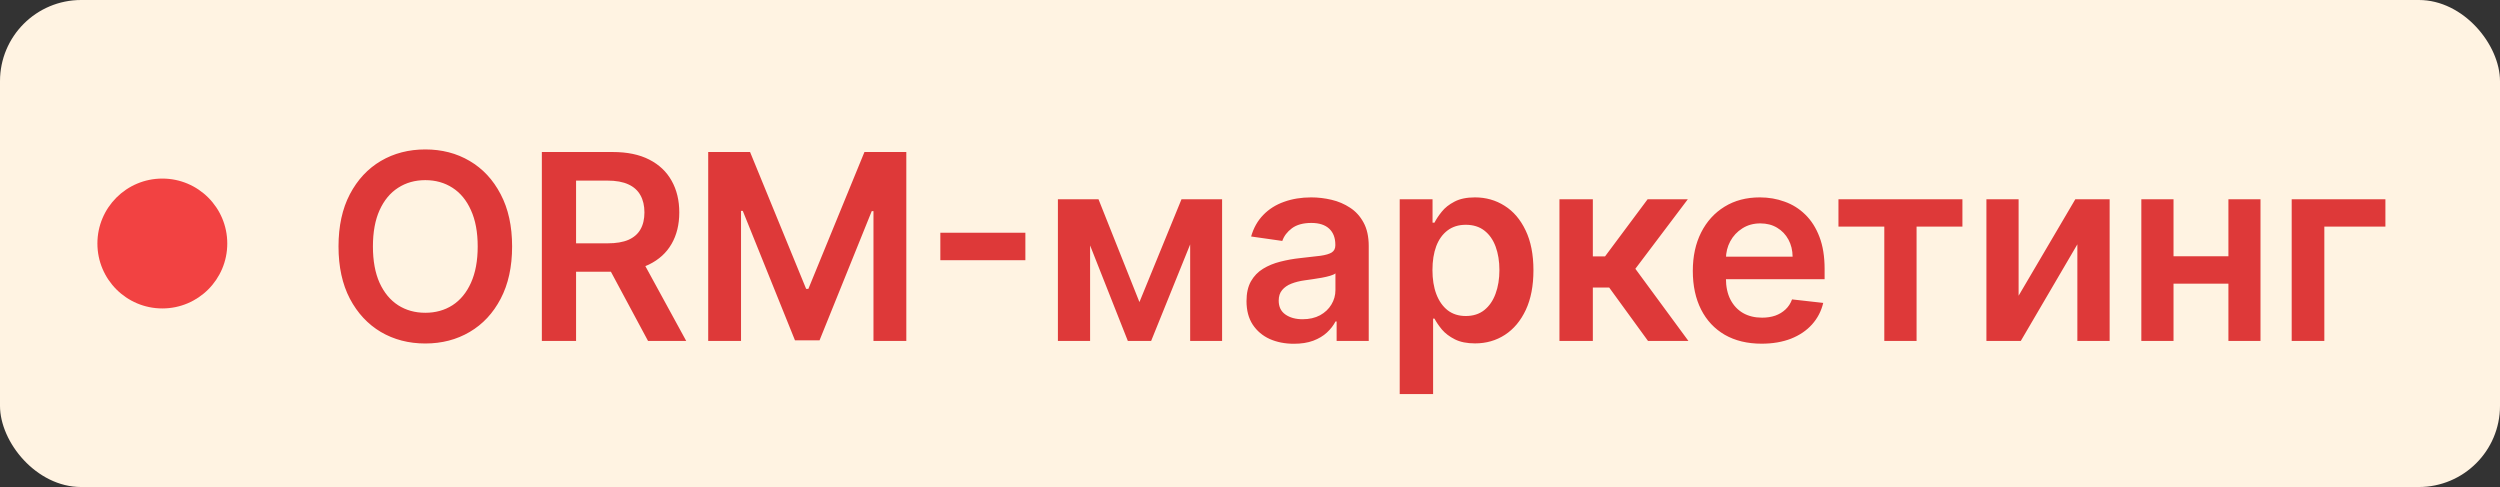 <?xml version="1.0" encoding="UTF-8"?> <svg xmlns="http://www.w3.org/2000/svg" width="154" height="30" viewBox="0 0 154 30" fill="none"><rect x="0" y="0" width="154" height="30" fill="#333333" stroke="none"/><rect width="154" height="30" rx="5" fill="#FFF3E2"></rect><circle cx="10" cy="15" r="4" fill="#F24242"></circle><path d="M31.546 15.182C31.546 16.436 31.311 17.509 30.841 18.403C30.375 19.294 29.739 19.975 28.932 20.449C28.129 20.922 27.218 21.159 26.199 21.159C25.18 21.159 24.267 20.922 23.46 20.449C22.657 19.972 22.021 19.288 21.551 18.398C21.085 17.504 20.852 16.432 20.852 15.182C20.852 13.928 21.085 12.856 21.551 11.966C22.021 11.072 22.657 10.388 23.46 9.915C24.267 9.441 25.18 9.205 26.199 9.205C27.218 9.205 28.129 9.441 28.932 9.915C29.739 10.388 30.375 11.072 30.841 11.966C31.311 12.856 31.546 13.928 31.546 15.182ZM29.426 15.182C29.426 14.299 29.288 13.555 29.011 12.949C28.739 12.339 28.36 11.879 27.875 11.568C27.39 11.254 26.831 11.097 26.199 11.097C25.566 11.097 25.008 11.254 24.523 11.568C24.038 11.879 23.657 12.339 23.381 12.949C23.108 13.555 22.972 14.299 22.972 15.182C22.972 16.064 23.108 16.811 23.381 17.421C23.657 18.026 24.038 18.487 24.523 18.801C25.008 19.112 25.566 19.267 26.199 19.267C26.831 19.267 27.39 19.112 27.875 18.801C28.36 18.487 28.739 18.026 29.011 17.421C29.288 16.811 29.426 16.064 29.426 15.182ZM33.378 21V9.364H37.742C38.636 9.364 39.386 9.519 39.992 9.83C40.602 10.14 41.062 10.576 41.373 11.136C41.687 11.693 41.844 12.343 41.844 13.085C41.844 13.831 41.685 14.479 41.367 15.028C41.053 15.574 40.589 15.996 39.975 16.296C39.361 16.591 38.608 16.739 37.714 16.739H34.606V14.989H37.429C37.952 14.989 38.38 14.917 38.714 14.773C39.047 14.625 39.293 14.411 39.452 14.131C39.615 13.847 39.697 13.498 39.697 13.085C39.697 12.672 39.615 12.32 39.452 12.028C39.289 11.733 39.041 11.509 38.708 11.358C38.375 11.203 37.945 11.125 37.418 11.125H35.486V21H33.378ZM39.39 15.727L42.27 21H39.918L37.089 15.727H39.39ZM43.625 9.364H46.204L49.659 17.796H49.795L53.25 9.364H55.829V21H53.806V13.006H53.699L50.483 20.966H48.971L45.755 12.989H45.647V21H43.625V9.364ZM63.163 14.335V16.028H57.925V14.335H63.163ZM70.189 18.608L72.781 12.273H74.439L70.911 21H69.474L66.025 12.273H67.667L70.189 18.608ZM67.15 12.273V21H65.167V12.273H67.15ZM73.314 21V12.273H75.281V21H73.314ZM79.706 21.176C79.153 21.176 78.654 21.078 78.211 20.881C77.772 20.68 77.424 20.384 77.166 19.994C76.912 19.604 76.785 19.123 76.785 18.551C76.785 18.059 76.876 17.651 77.058 17.329C77.24 17.008 77.488 16.75 77.802 16.557C78.117 16.364 78.471 16.218 78.865 16.119C79.263 16.017 79.674 15.943 80.098 15.898C80.609 15.845 81.024 15.797 81.342 15.756C81.66 15.71 81.891 15.642 82.035 15.551C82.183 15.456 82.257 15.311 82.257 15.114V15.079C82.257 14.652 82.13 14.32 81.876 14.085C81.622 13.85 81.257 13.733 80.779 13.733C80.276 13.733 79.876 13.843 79.581 14.062C79.289 14.282 79.092 14.542 78.99 14.841L77.069 14.568C77.221 14.038 77.471 13.595 77.819 13.239C78.168 12.879 78.594 12.61 79.098 12.432C79.602 12.25 80.158 12.159 80.768 12.159C81.189 12.159 81.607 12.208 82.024 12.307C82.441 12.405 82.821 12.568 83.166 12.796C83.511 13.019 83.787 13.324 83.996 13.71C84.208 14.097 84.314 14.579 84.314 15.159V21H82.336V19.801H82.268C82.143 20.044 81.967 20.271 81.74 20.483C81.516 20.691 81.234 20.86 80.893 20.989C80.556 21.114 80.16 21.176 79.706 21.176ZM80.24 19.665C80.653 19.665 81.011 19.583 81.314 19.421C81.617 19.254 81.85 19.034 82.013 18.761C82.179 18.489 82.263 18.191 82.263 17.869V16.841C82.198 16.894 82.088 16.943 81.933 16.989C81.781 17.034 81.611 17.074 81.422 17.108C81.232 17.142 81.045 17.172 80.859 17.199C80.674 17.225 80.513 17.248 80.376 17.267C80.069 17.309 79.795 17.377 79.552 17.472C79.31 17.566 79.119 17.699 78.978 17.869C78.838 18.036 78.768 18.252 78.768 18.517C78.768 18.896 78.906 19.182 79.183 19.375C79.46 19.568 79.812 19.665 80.24 19.665ZM86.222 24.273V12.273H88.245V13.716H88.364C88.47 13.504 88.62 13.278 88.813 13.04C89.006 12.797 89.267 12.591 89.597 12.421C89.926 12.246 90.347 12.159 90.858 12.159C91.532 12.159 92.14 12.331 92.682 12.676C93.228 13.017 93.659 13.523 93.978 14.193C94.299 14.86 94.46 15.678 94.46 16.648C94.46 17.606 94.303 18.421 93.989 19.091C93.674 19.761 93.246 20.273 92.705 20.625C92.163 20.977 91.549 21.153 90.864 21.153C90.364 21.153 89.949 21.07 89.62 20.903C89.29 20.737 89.025 20.536 88.824 20.301C88.627 20.062 88.474 19.837 88.364 19.625H88.279V24.273H86.222ZM88.239 16.636C88.239 17.201 88.318 17.695 88.478 18.119C88.64 18.544 88.873 18.875 89.176 19.114C89.483 19.349 89.854 19.466 90.29 19.466C90.745 19.466 91.125 19.345 91.432 19.102C91.739 18.856 91.97 18.521 92.125 18.097C92.284 17.669 92.364 17.182 92.364 16.636C92.364 16.095 92.286 15.614 92.131 15.193C91.976 14.773 91.745 14.443 91.438 14.204C91.131 13.966 90.748 13.847 90.29 13.847C89.851 13.847 89.478 13.962 89.171 14.193C88.864 14.424 88.631 14.748 88.472 15.165C88.317 15.581 88.239 16.072 88.239 16.636ZM96.062 21V12.273H98.119V15.796H98.869L101.494 12.273H103.971L100.738 16.557L104.005 21H101.516L99.124 17.71H98.119V21H96.062ZM108.515 21.171C107.64 21.171 106.885 20.989 106.248 20.625C105.616 20.258 105.129 19.739 104.788 19.068C104.447 18.394 104.277 17.6 104.277 16.688C104.277 15.79 104.447 15.002 104.788 14.324C105.133 13.642 105.614 13.112 106.231 12.733C106.849 12.35 107.574 12.159 108.408 12.159C108.945 12.159 109.453 12.246 109.93 12.421C110.411 12.591 110.836 12.856 111.203 13.216C111.574 13.576 111.866 14.034 112.078 14.591C112.29 15.144 112.396 15.803 112.396 16.568V17.199H105.243V15.812H110.425C110.421 15.419 110.336 15.068 110.169 14.761C110.002 14.451 109.769 14.206 109.47 14.028C109.175 13.85 108.83 13.761 108.436 13.761C108.015 13.761 107.646 13.864 107.328 14.068C107.01 14.269 106.762 14.534 106.584 14.864C106.409 15.189 106.32 15.547 106.317 15.938V17.148C106.317 17.655 106.409 18.091 106.595 18.454C106.781 18.814 107.04 19.091 107.373 19.284C107.707 19.474 108.097 19.568 108.544 19.568C108.843 19.568 109.114 19.526 109.356 19.443C109.599 19.356 109.809 19.229 109.987 19.062C110.165 18.896 110.3 18.689 110.39 18.443L112.311 18.659C112.19 19.167 111.959 19.61 111.618 19.989C111.281 20.364 110.849 20.655 110.322 20.864C109.796 21.068 109.193 21.171 108.515 21.171ZM113.249 13.96V12.273H120.885V13.96H118.061V21H116.073V13.96H113.249ZM124.346 18.216L127.84 12.273H129.954V21H127.965V15.051L124.482 21H122.363V12.273H124.346V18.216ZM137.901 15.784V17.472H133.253V15.784H137.901ZM133.889 12.273V21H131.906V12.273H133.889ZM139.247 12.273V21H137.27V12.273H139.247ZM146.941 12.273V13.96H143.179V21H141.168V12.273H146.941Z" fill="#DE3939"></path></svg> 